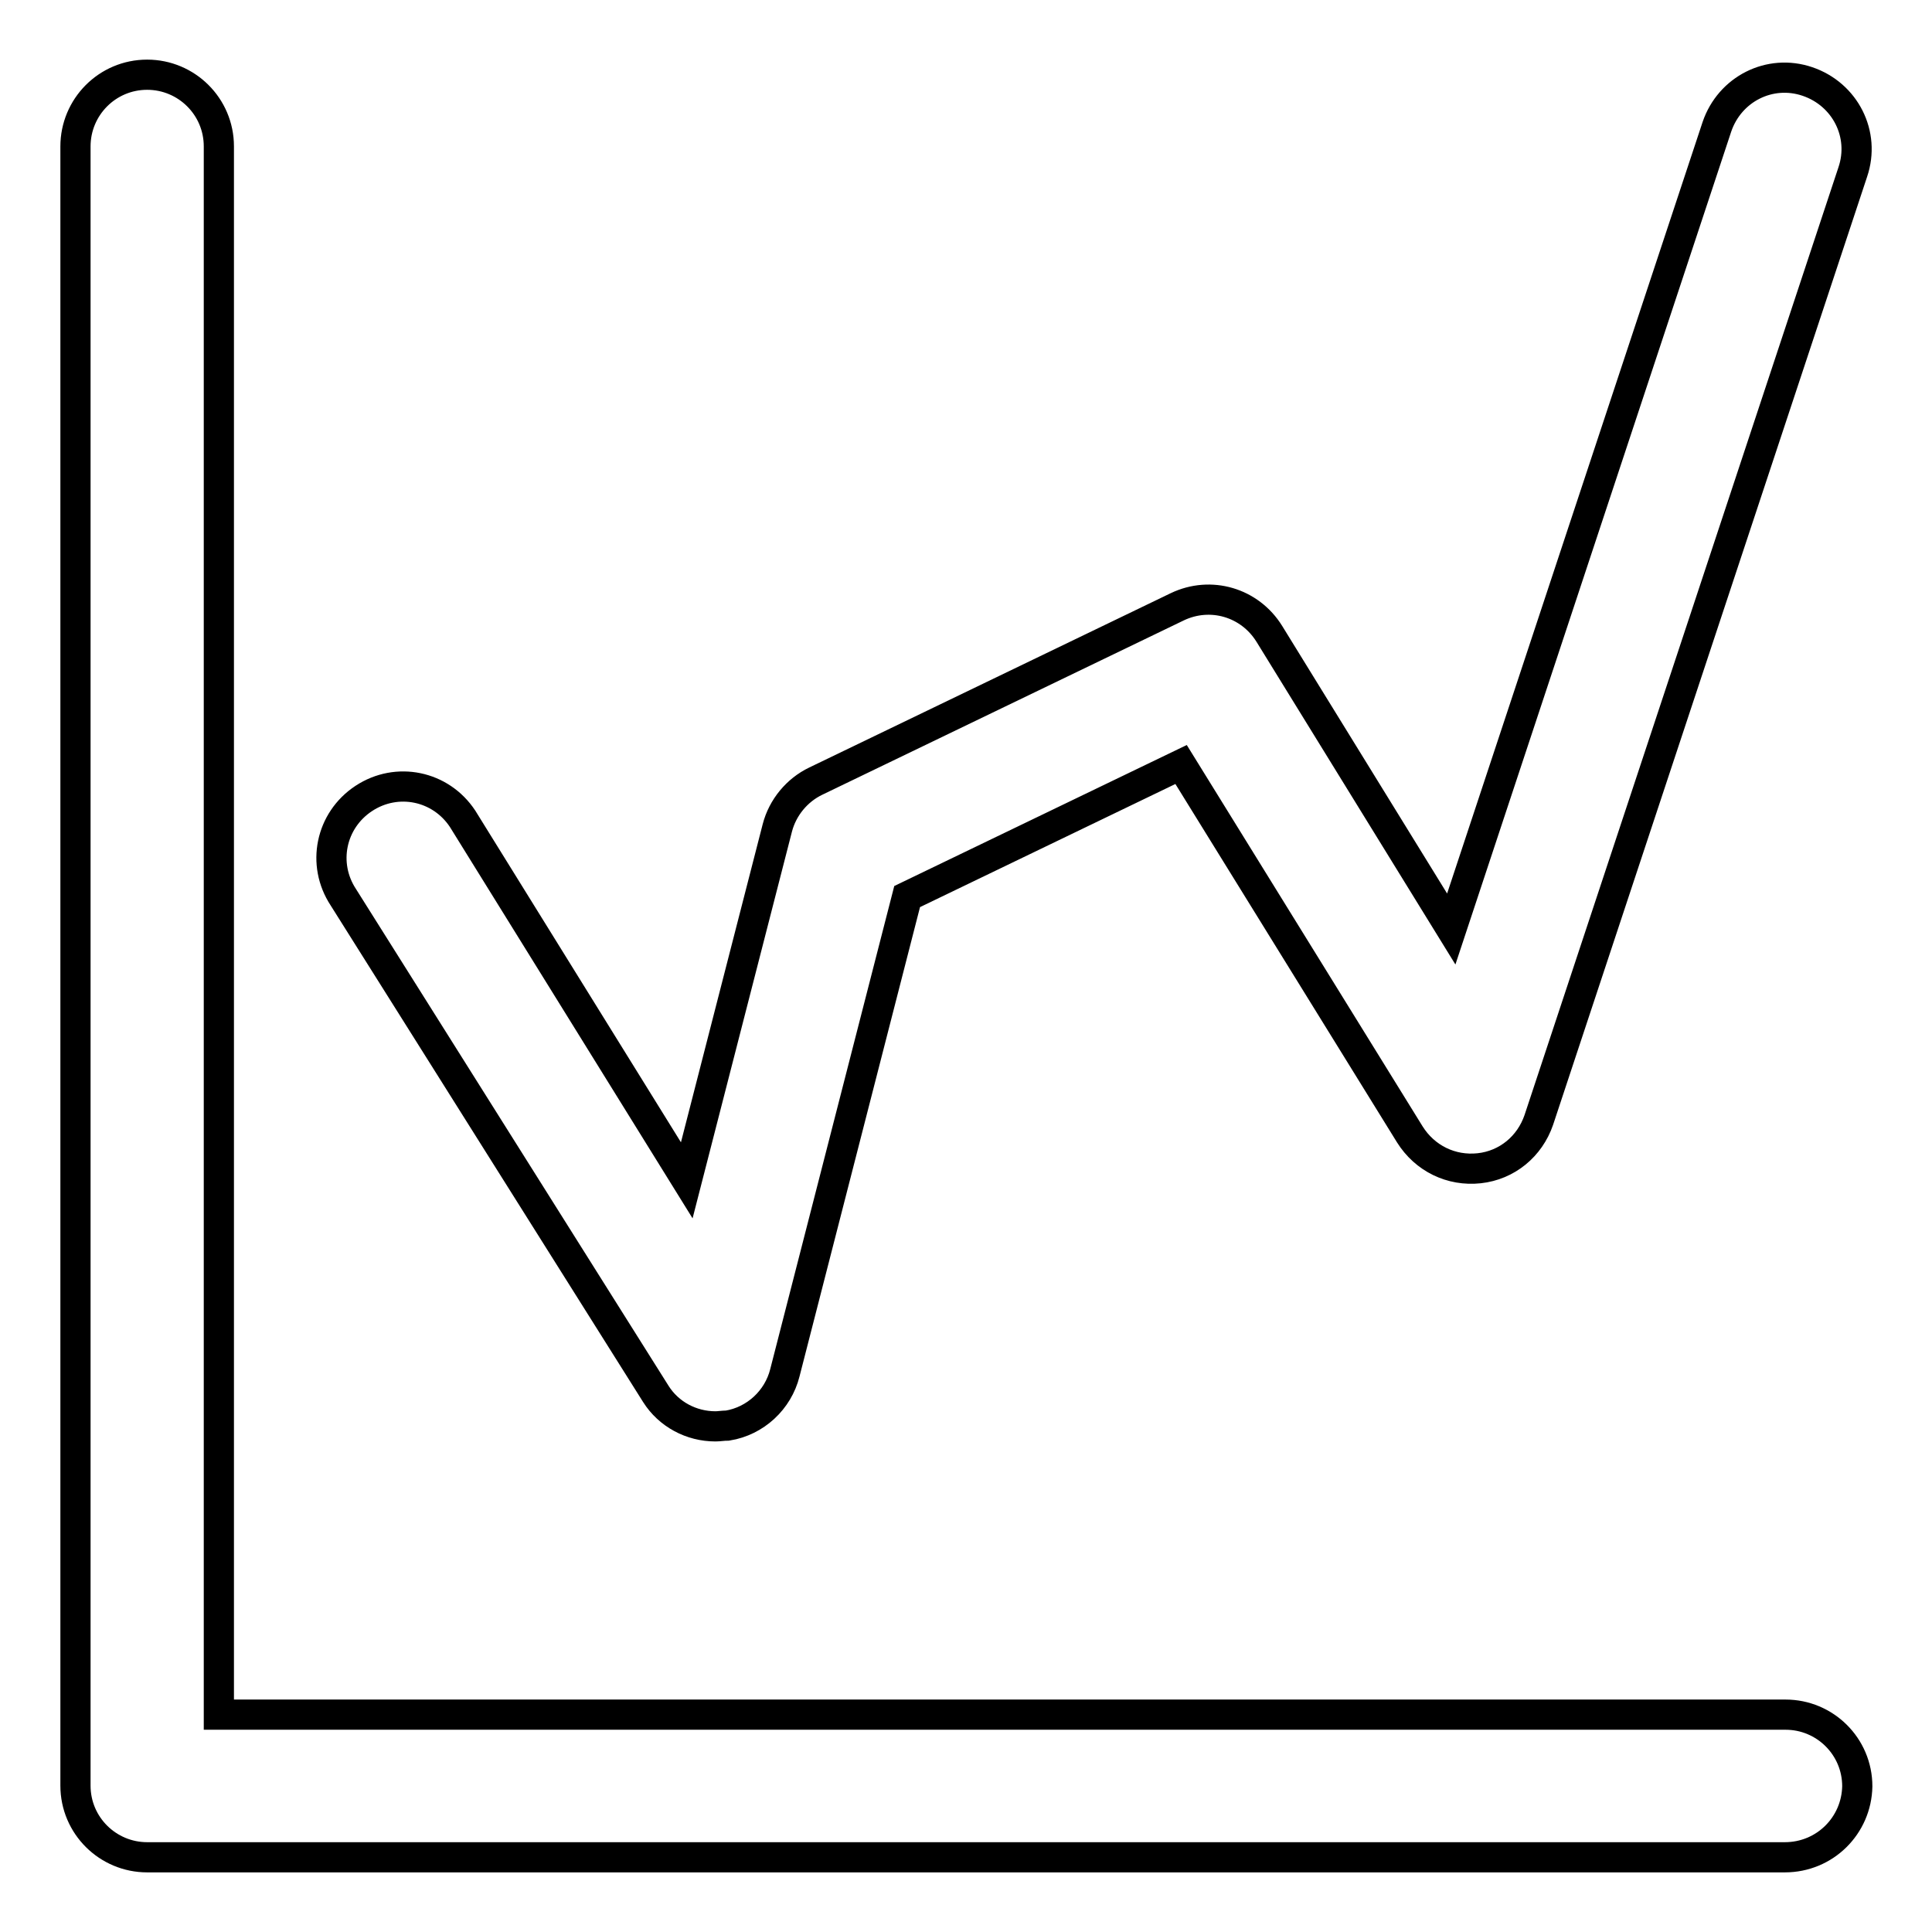 <?xml version="1.0" encoding="utf-8"?>
<!-- Svg Vector Icons : http://www.onlinewebfonts.com/icon -->
<!DOCTYPE svg PUBLIC "-//W3C//DTD SVG 1.1//EN" "http://www.w3.org/Graphics/SVG/1.1/DTD/svg11.dtd">
<svg version="1.1" xmlns="http://www.w3.org/2000/svg" xmlns:xlink="http://www.w3.org/1999/xlink" x="0px" y="0px" viewBox="0 0 256 256" enable-background="new 0 0 256 256" xml:space="preserve">
<g> <path stroke-width="4" fill-opacity="0" stroke="#000000"  d="M236.5,246.1h-217c-5.2,0-9.5-4.2-9.5-9.5V19.4c0-5.2,4.2-9.5,9.5-9.5c5.2,0,9.5,4.2,9.5,9.5v207.8h207.6 c5.2,0,9.5,4.2,9.5,9.5C246,241.9,241.8,246.1,236.5,246.1z M94.8,189c-3.2,0-6.2-1.6-7.9-4.3l-41.4-65.8 c-2.9-4.4-1.7-10.2,2.7-13.1c4.4-2.9,10.2-1.7,13.1,2.7L91,156.4l12-46.7c0.7-2.7,2.6-5,5.1-6.2L156,80.4c4.4-2.1,9.6-0.6,12.2,3.6 l24.1,39.1l35.2-106.3c1.7-5,7-7.7,12-6c5,1.7,7.7,7,6,12l-41.6,125.6c-1.2,3.5-4.2,6-7.9,6.4c-3.7,0.4-7.2-1.3-9.2-4.5l-30.3-49 l-36.3,17.5L104,181.9c-0.9,3.6-3.9,6.4-7.6,7C95.8,188.9,95.3,189,94.8,189z"/></g>
</svg>